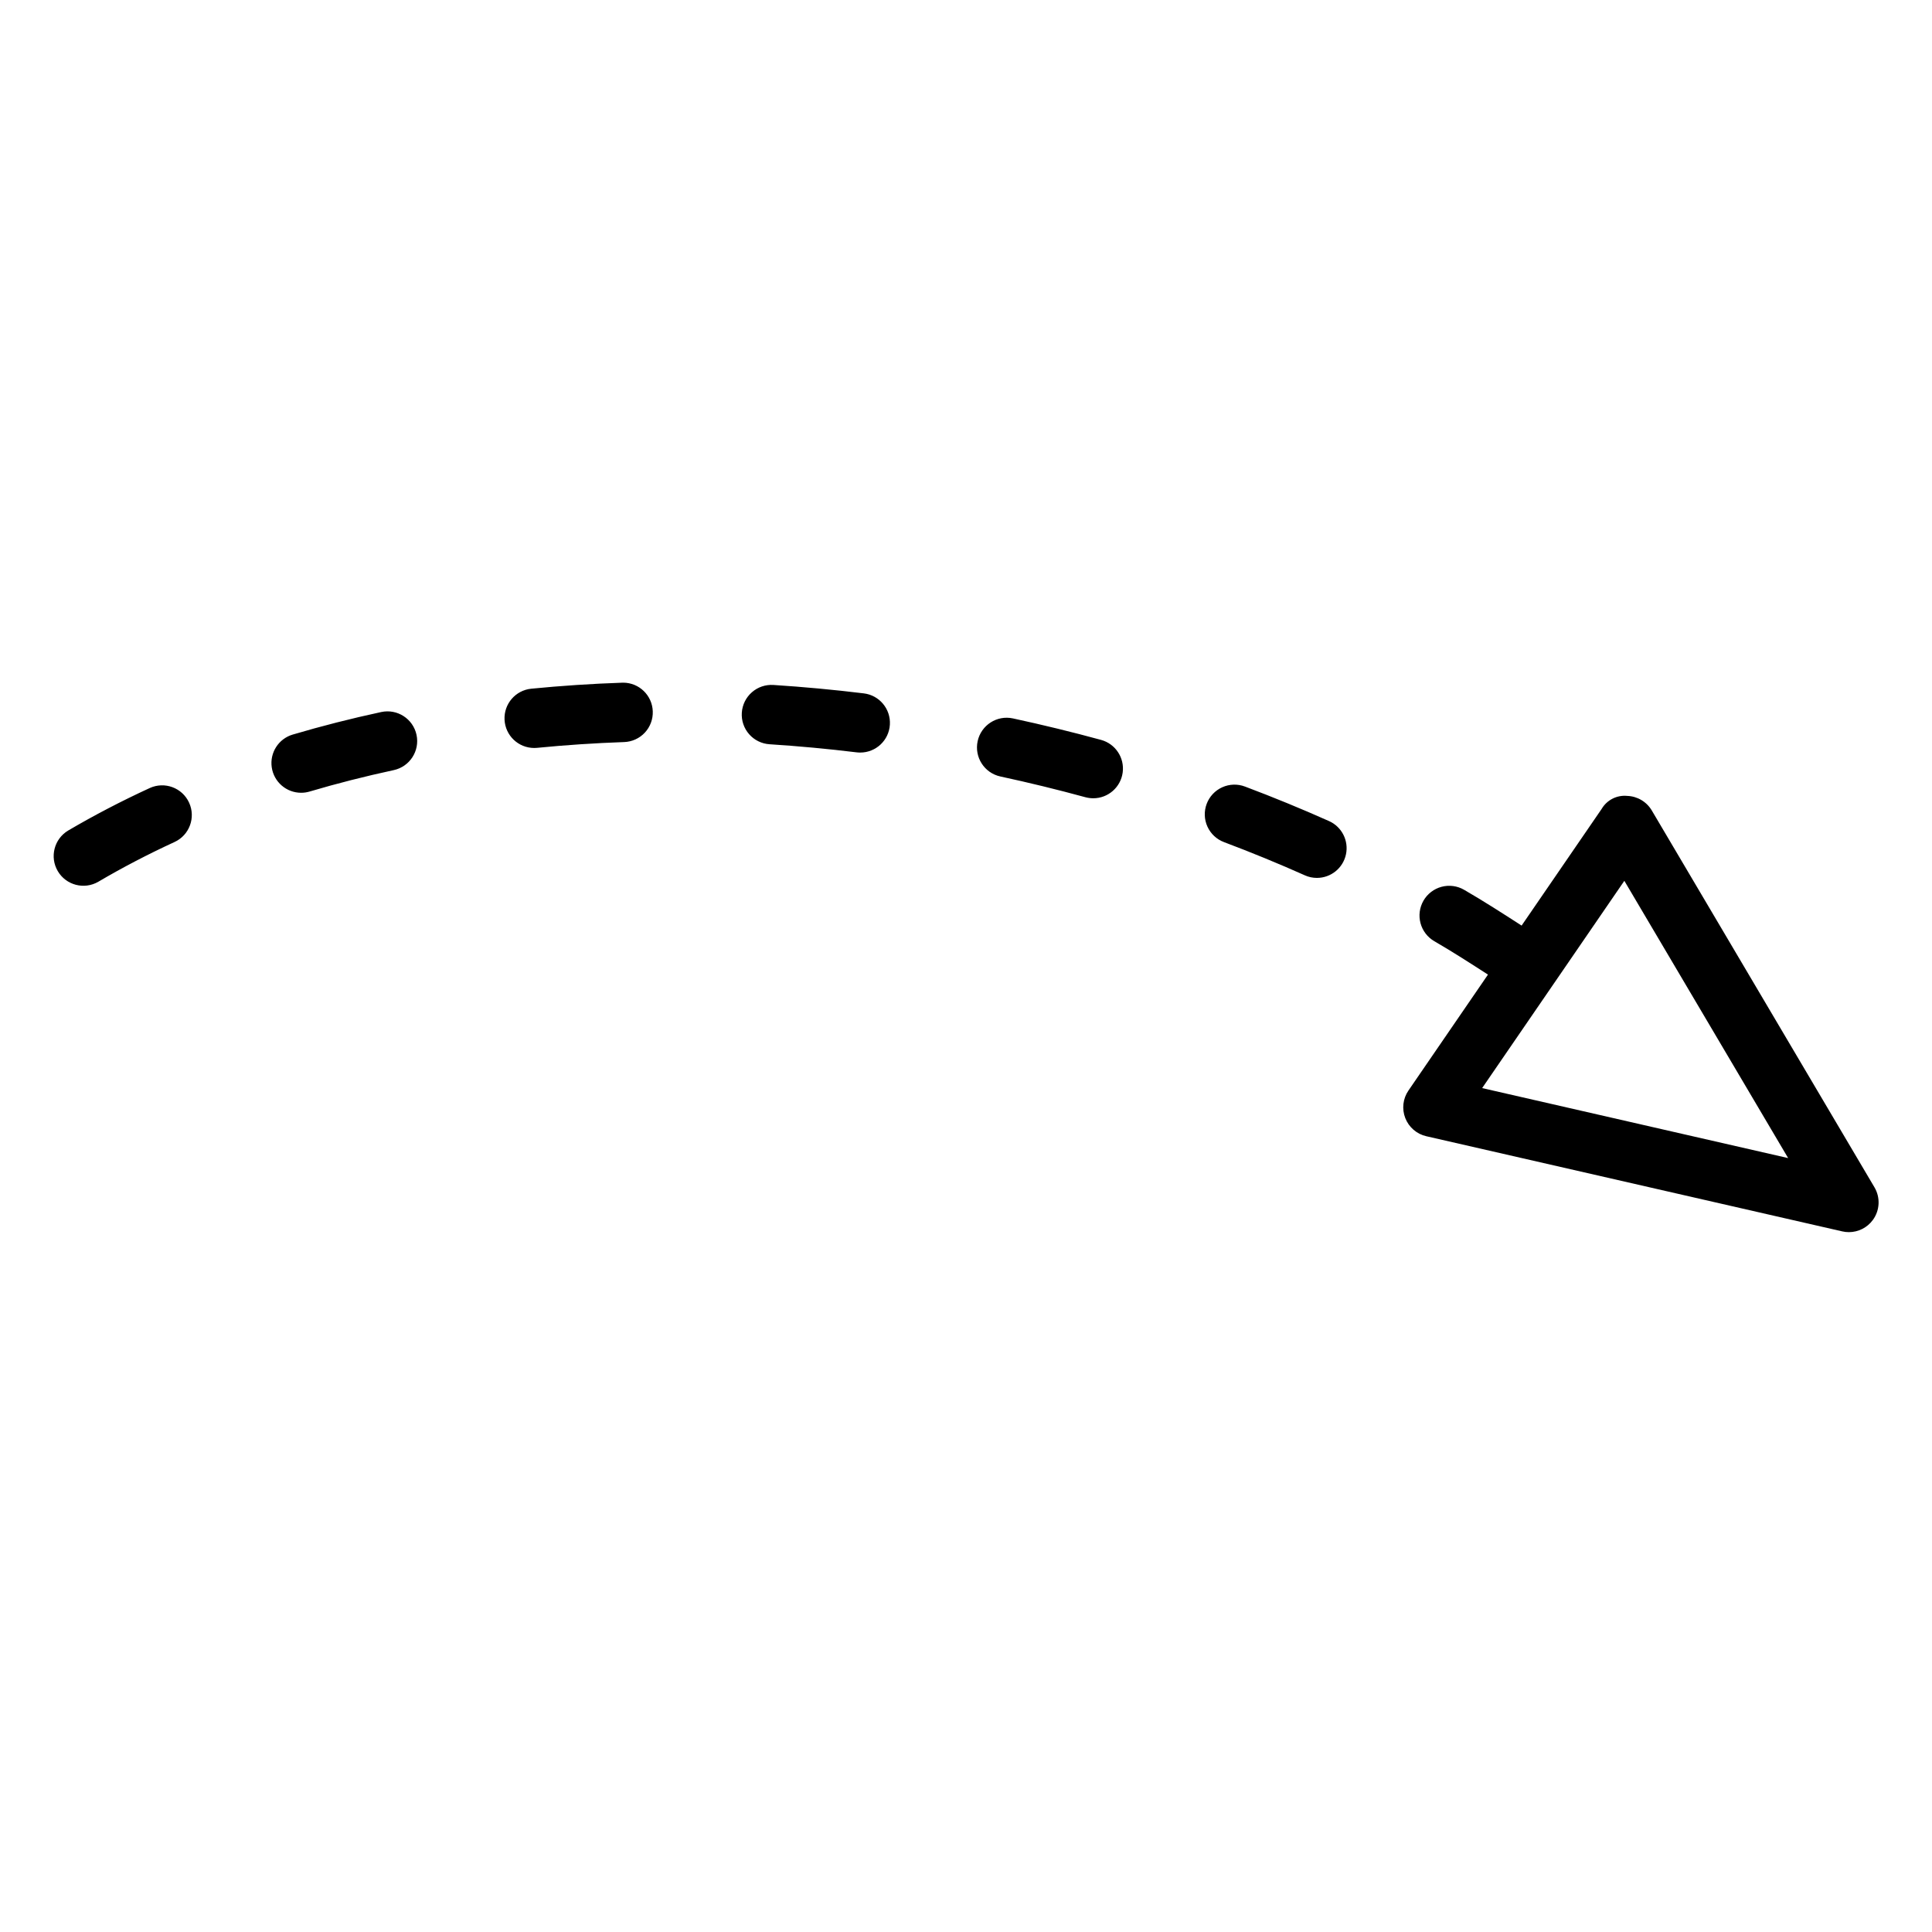 <?xml version="1.0" encoding="UTF-8"?>
<!-- Uploaded to: SVG Repo, www.svgrepo.com, Generator: SVG Repo Mixer Tools -->
<svg fill="#000000" width="800px" height="800px" version="1.1" viewBox="144 144 512 512" xmlns="http://www.w3.org/2000/svg">
 <path d="m316.99 332.51c0.078 2.09-0.68 4.121-2.106 5.648-1.422 1.527-3.394 2.422-5.481 2.496-7.734 0.27-15.5 0.785-23.07 1.531-0.262 0.023-0.523 0.039-0.777 0.039v-0.004c-4.195-0.008-7.644-3.301-7.848-7.492-0.203-4.188 2.914-7.801 7.086-8.215 7.894-0.777 15.988-1.316 24.055-1.59 0.102-0.008 0.191-0.008 0.285-0.008 4.238 0 7.711 3.359 7.856 7.594zm55.926-4.758c-7.91-0.969-15.977-1.715-23.953-2.231v0.004c-2.086-0.141-4.141 0.559-5.711 1.938-1.57 1.375-2.531 3.324-2.664 5.41-0.137 2.086 0.562 4.141 1.945 5.707 1.379 1.57 3.328 2.527 5.414 2.656 7.688 0.492 15.453 1.215 23.062 2.144 0.32 0.039 0.641 0.055 0.961 0.055 4.164 0 7.606-3.242 7.856-7.394 0.25-4.156-2.777-7.789-6.91-8.289zm-189.23 25.086c-7.481 3.438-14.762 7.234-21.633 11.27-3.707 2.223-4.934 7.019-2.742 10.746 2.191 3.727 6.977 4.988 10.723 2.828 6.418-3.773 13.23-7.328 20.234-10.547 3.938-1.82 5.656-6.488 3.84-10.43-1.812-3.945-6.477-5.672-10.422-3.867zm61.34-20.141c-7.973 1.715-15.859 3.727-23.453 5.973h-0.004c-3.75 1.109-6.117 4.809-5.555 8.68s3.879 6.742 7.793 6.742c0.758 0 1.512-0.109 2.238-0.324 7.211-2.137 14.715-4.043 22.301-5.68 4.25-0.918 6.949-5.106 6.035-9.355-0.918-4.25-5.106-6.953-9.355-6.035zm251.18 28.898c-7.281-3.25-14.777-6.328-22.27-9.148h-0.004c-1.953-0.742-4.121-0.672-6.027 0.188-1.902 0.859-3.387 2.441-4.121 4.394-0.738 1.957-0.668 4.125 0.195 6.027 0.863 1.902 2.445 3.383 4.402 4.117 7.211 2.715 14.414 5.672 21.41 8.793v0.004c1.004 0.453 2.094 0.684 3.199 0.684 3.715 0.004 6.926-2.594 7.703-6.231 0.777-3.633-1.098-7.316-4.492-8.832zm-60.41-21.512c-7.656-2.09-15.512-4.004-23.355-5.695-4.25-0.918-8.438 1.785-9.355 6.035s1.785 8.438 6.035 9.355c7.566 1.629 15.145 3.484 22.523 5.496 0.68 0.18 1.379 0.273 2.082 0.277 3.945-0.004 7.277-2.922 7.797-6.832 0.523-3.906-1.926-7.598-5.727-8.637zm204.53 127.22c-1.48 2.027-3.844 3.227-6.356 3.227-0.59 0.004-1.18-0.066-1.754-0.199l-110.22-25.215c-2.543-0.578-4.633-2.379-5.582-4.809-0.949-2.426-0.633-5.168 0.848-7.316l21.066-30.711c-4.684-3.012-9.363-6.043-14.203-8.84-1.809-1.043-3.129-2.762-3.672-4.781-0.543-2.016-0.258-4.168 0.785-5.977 1.043-1.809 2.766-3.129 4.781-3.668 2.019-0.539 4.168-0.258 5.977 0.789 5.191 3.004 10.227 6.25 15.246 9.488l21.234-30.949-0.004-0.004c1.402-2.352 4.035-3.684 6.758-3.414 2.688 0.09 5.144 1.547 6.512 3.859l59.012 99.871c1.598 2.707 1.43 6.106-0.426 8.648zm-22.449-16.398-43.41-73.477-37.684 54.926z"/>
</svg>
